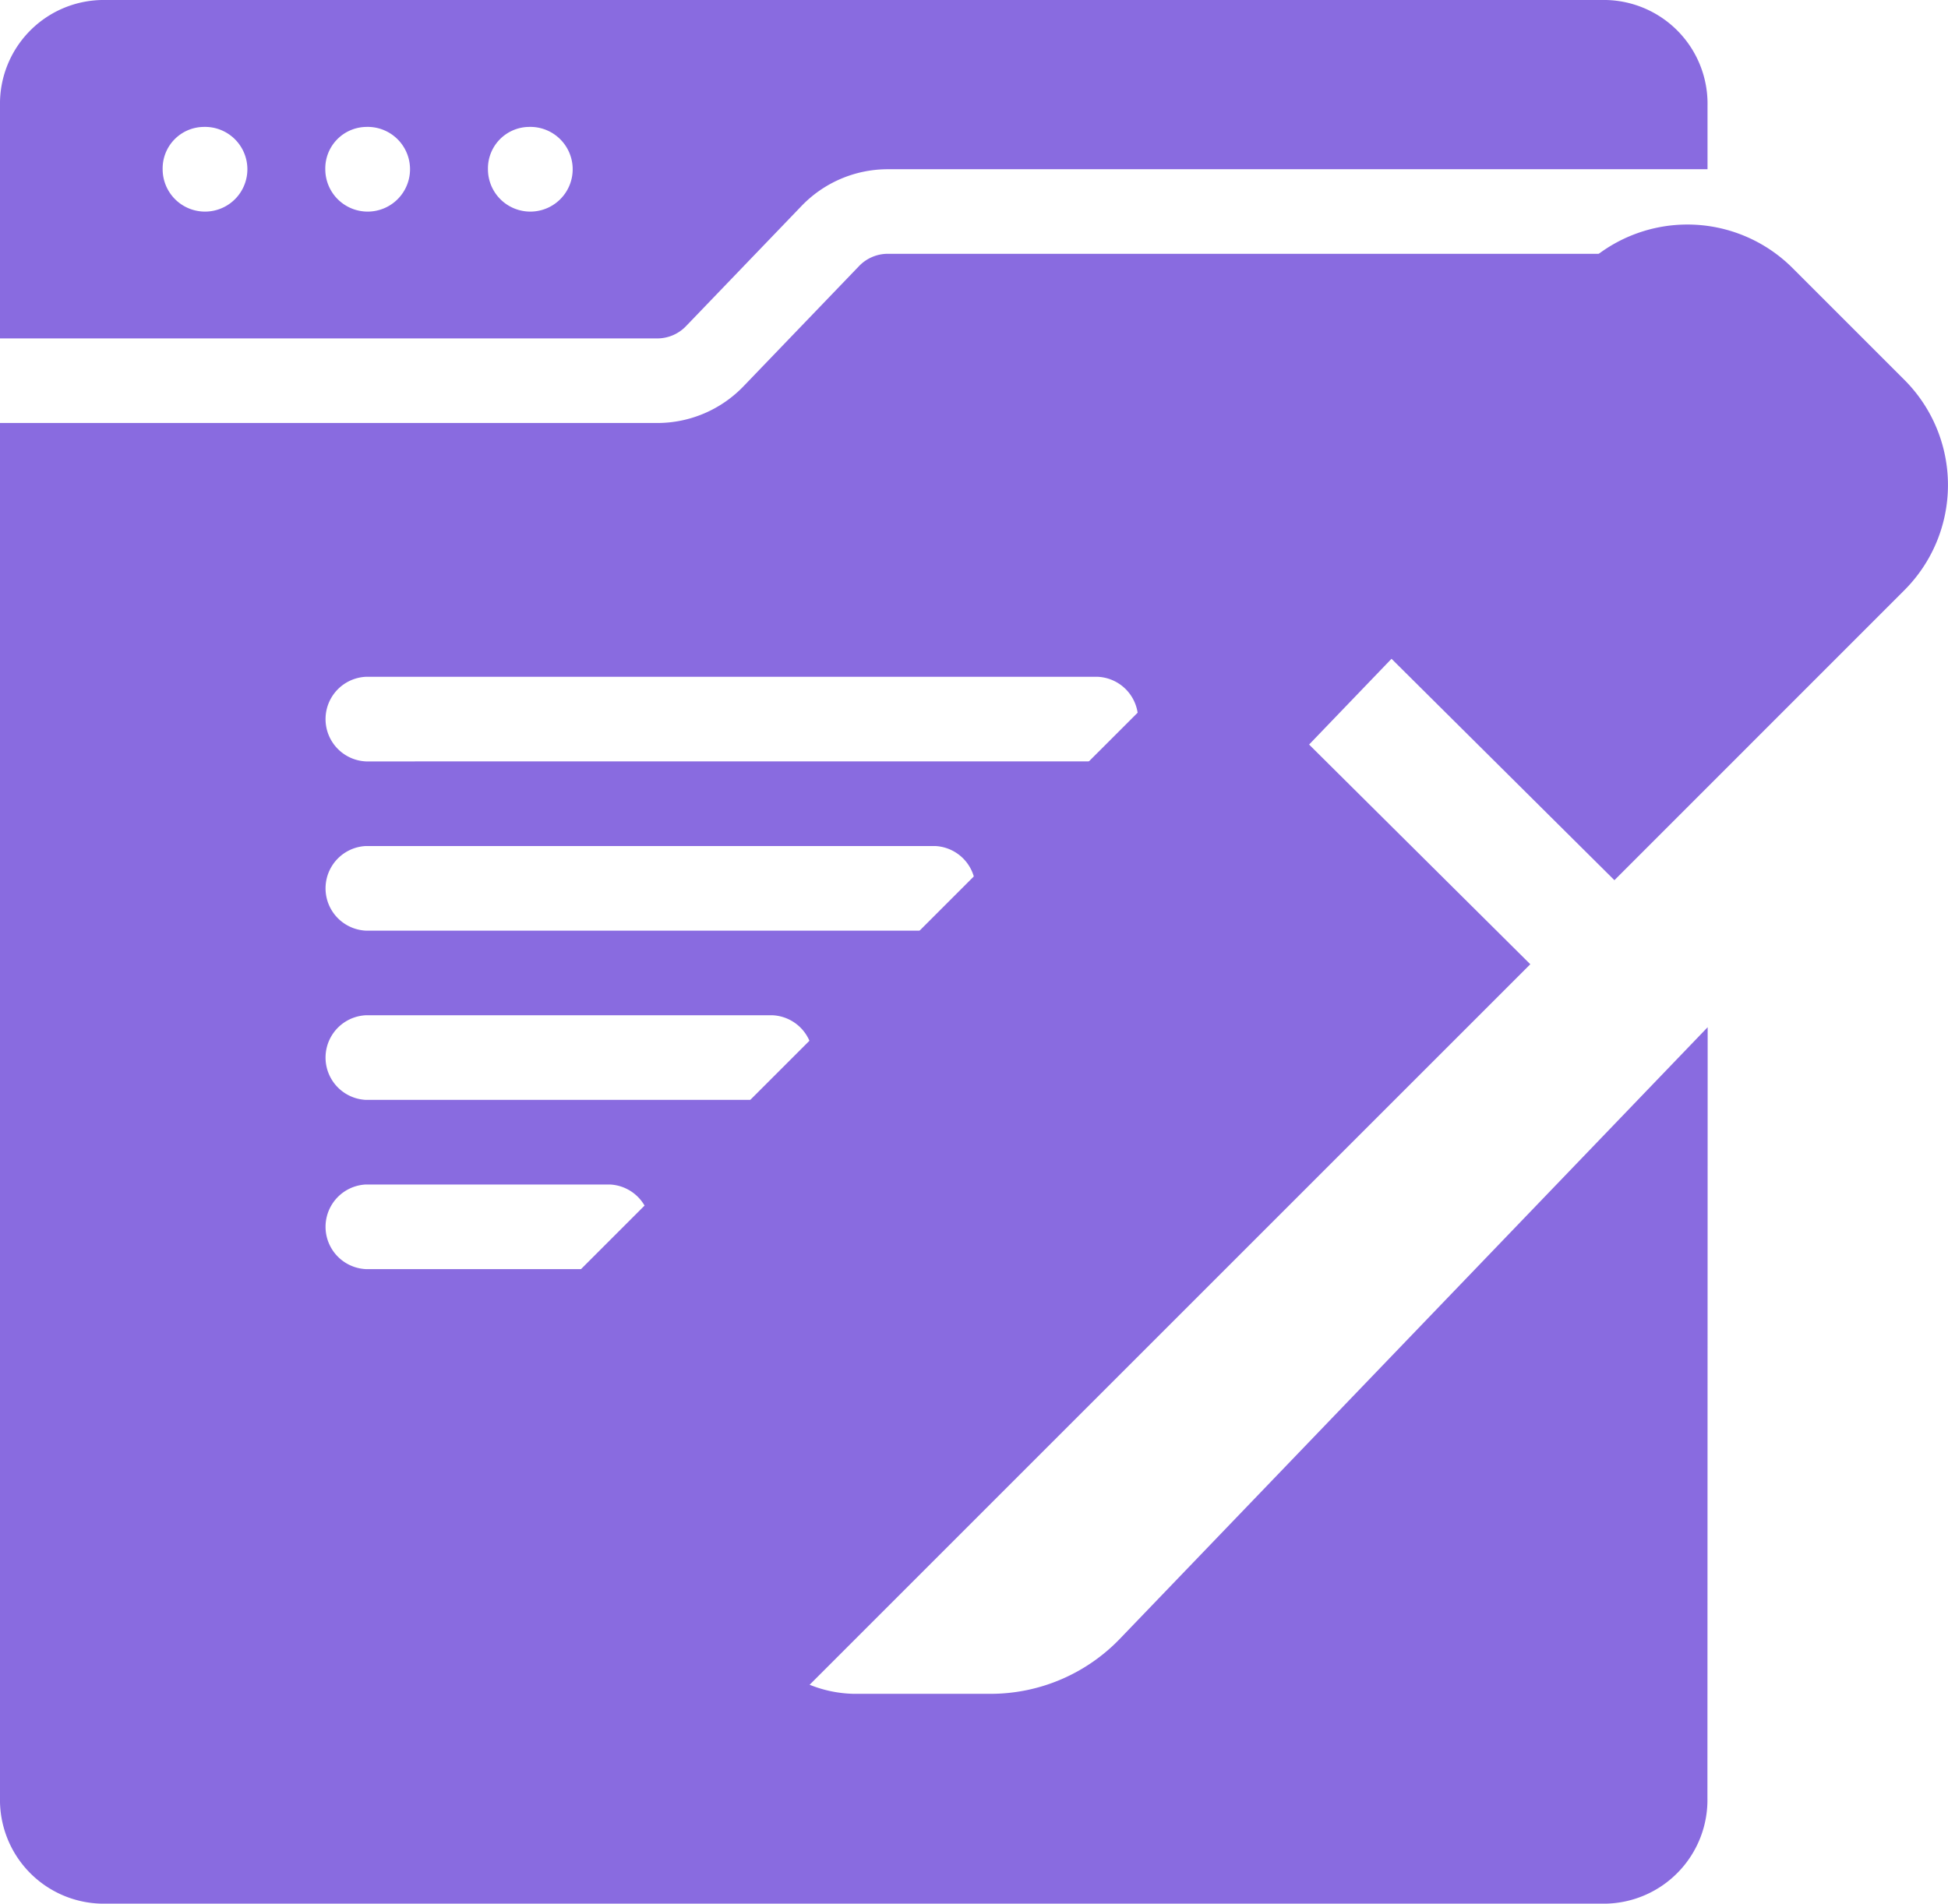 <svg id="blogger" xmlns="http://www.w3.org/2000/svg" width="40.924" height="40" viewBox="0 0 40.924 40">
  <g id="Icons">
    <path id="Path_11444" data-name="Path 11444" d="M53.984,165.8,37.915,181.866a3.125,3.125,0,0,0-.915,2.21V188.3a1.25,1.25,0,0,0,1.25,1.25h4.224a3.12,3.12,0,0,0,2.209-.915l16.091-16.09Zm1.767-1.767,6.79,6.746,6.092-6.094a3.125,3.125,0,0,0,0-4.419l-2.349-2.349a3.125,3.125,0,0,0-4.419,0Z" transform="translate(-28.625 -152.284)" fill="#896be0" fill-rule="evenodd"/>
    <path id="Path_11445" data-name="Path 11445" d="M52.875,166.584,40.542,179.419a3.77,3.77,0,0,1-2.718,1.172H34.937a2.616,2.616,0,0,1-2.562-2.667v-3a4.083,4.083,0,0,1,1.126-2.828L49.867,155.06a3.749,3.749,0,0,1,3.008-1.16v-3.567H35.645a.837.837,0,0,0-.6.26l-2.416,2.514a2.512,2.512,0,0,1-1.812.781H17v28.889A2.18,2.18,0,0,0,19.135,185h31.6a2.18,2.18,0,0,0,2.135-2.222Zm-28.187,5.083h5.125a.89.89,0,0,0,0-1.778H24.687a.89.89,0,0,0,0,1.778Zm0-3.556h8.542a.89.89,0,0,0,0-1.778H24.687a.89.89,0,0,0,0,1.778Zm0-3.556H36.646a.89.89,0,0,0,0-1.778H24.687a.89.89,0,0,0,0,1.778Zm0-3.556H40.062a.89.89,0,0,0,0-1.778H24.687a.89.89,0,0,0,0,1.778ZM17,152.111H30.814a.837.837,0,0,0,.6-.26l2.416-2.514a2.513,2.513,0,0,1,1.812-.781h17.23v-1.333A2.18,2.18,0,0,0,50.739,145h-31.6A2.18,2.18,0,0,0,17,147.222Zm4.271-4.444a.89.89,0,1,1-.854.889A.872.872,0,0,1,21.271,147.667Zm3.417,0a.89.89,0,1,1-.854.889A.872.872,0,0,1,24.687,147.667Zm3.417,0a.89.89,0,1,1-.854.889A.872.872,0,0,1,28.1,147.667Z" transform="translate(-17 -145)" fill="#896be0" fill-rule="evenodd"/>
  </g>
</svg>
